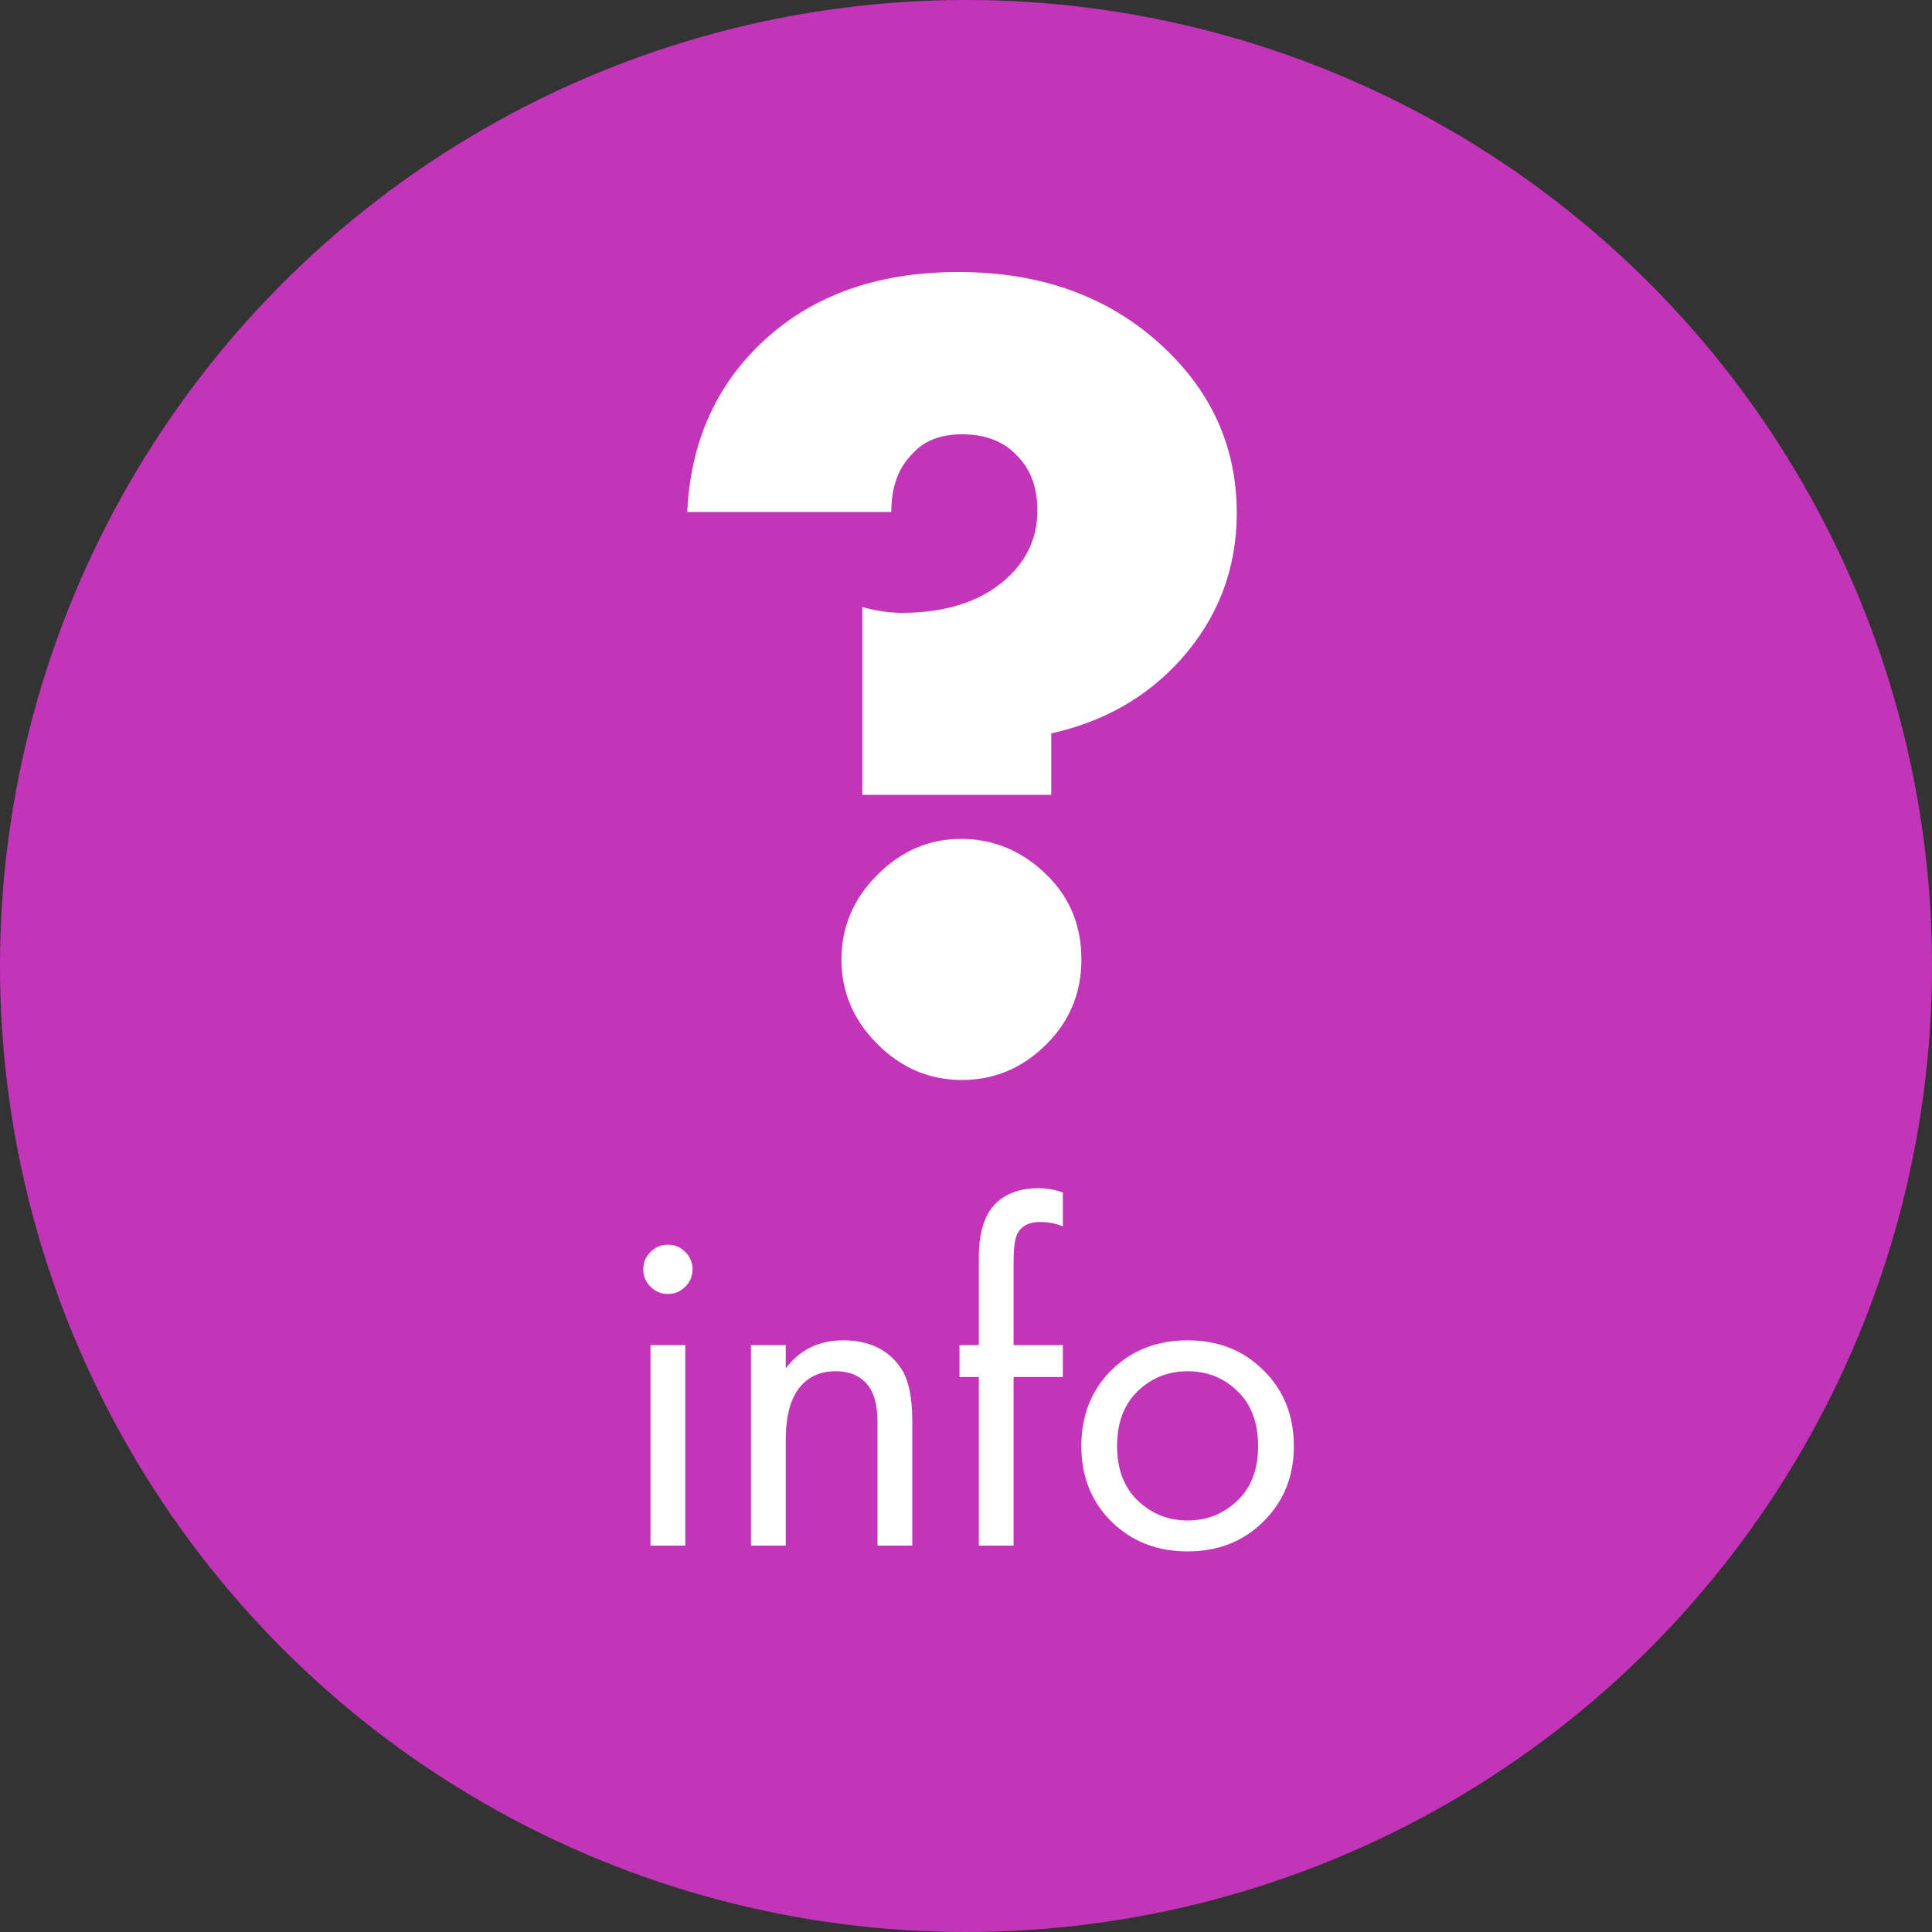 <?xml version="1.0" encoding="UTF-8"?> <svg xmlns="http://www.w3.org/2000/svg" width="60" height="60" viewBox="0 0 60 60" fill="none"><rect x="0" y="0" width="60" height="60" fill="#333333" stroke="none"/> <circle cx="30" cy="30" r="30" fill="#C335B8"></circle> <path d="M32.648 24.684H26.78V18.852C27.212 18.972 27.62 19.032 28.004 19.032C29.468 19.032 30.596 18.636 31.388 17.844C31.94 17.292 32.216 16.632 32.216 15.864C32.216 15.144 32.012 14.58 31.604 14.172C31.196 13.716 30.62 13.488 29.876 13.488C29.204 13.488 28.688 13.692 28.328 14.1C27.896 14.532 27.68 15.132 27.68 15.9H21.344C21.44 13.836 22.16 12.132 23.504 10.788C25.064 9.228 27.152 8.448 29.768 8.448C32.36 8.448 34.484 9.228 36.14 10.788C37.652 12.204 38.408 13.92 38.408 15.936C38.408 17.664 37.832 19.176 36.68 20.472C35.624 21.648 34.28 22.416 32.648 22.776V24.684ZM32.504 32.424C31.76 33.168 30.884 33.54 29.876 33.54C28.868 33.54 27.992 33.168 27.248 32.424C26.504 31.68 26.132 30.804 26.132 29.796C26.132 28.788 26.504 27.912 27.248 27.168C27.992 26.424 28.856 26.052 29.84 26.052C30.872 26.052 31.772 26.436 32.54 27.204C33.236 27.9 33.584 28.764 33.584 29.796C33.584 30.828 33.224 31.704 32.504 32.424Z" fill="white"></path> <path d="M20.202 41.775H21.282V48H20.202V41.775ZM20.202 39.96C20.052 39.81 19.977 39.63 19.977 39.42C19.977 39.21 20.052 39.03 20.202 38.88C20.352 38.73 20.532 38.655 20.742 38.655C20.952 38.655 21.132 38.73 21.282 38.88C21.432 39.03 21.507 39.21 21.507 39.42C21.507 39.63 21.432 39.81 21.282 39.96C21.132 40.11 20.952 40.185 20.742 40.185C20.532 40.185 20.352 40.11 20.202 39.96ZM23.322 48V41.775H24.402V42.495C24.842 41.915 25.437 41.625 26.187 41.625C26.987 41.625 27.582 41.91 27.972 42.48C28.212 42.83 28.332 43.385 28.332 44.145V48H27.252V44.175C27.252 43.665 27.157 43.285 26.967 43.035C26.737 42.735 26.397 42.585 25.947 42.585C25.487 42.585 25.122 42.745 24.852 43.065C24.552 43.415 24.402 43.975 24.402 44.745V48H23.322ZM33.008 42.765H31.478V48H30.398V42.765H29.798V41.775H30.398V39.06C30.398 38.23 30.598 37.645 30.998 37.305C31.318 37.035 31.733 36.9 32.243 36.9C32.513 36.9 32.768 36.945 33.008 37.035V38.085C32.788 37.995 32.553 37.95 32.303 37.95C31.973 37.95 31.743 38.06 31.613 38.28C31.523 38.43 31.478 38.73 31.478 39.18V41.775H33.008V42.765ZM39.237 47.25C38.617 47.87 37.832 48.18 36.882 48.18C35.932 48.18 35.142 47.87 34.512 47.25C33.892 46.63 33.582 45.85 33.582 44.91C33.582 43.96 33.892 43.175 34.512 42.555C35.142 41.935 35.932 41.625 36.882 41.625C37.832 41.625 38.617 41.935 39.237 42.555C39.867 43.175 40.182 43.96 40.182 44.91C40.182 45.85 39.867 46.63 39.237 47.25ZM38.427 43.2C38.007 42.79 37.492 42.585 36.882 42.585C36.272 42.585 35.752 42.795 35.322 43.215C34.902 43.625 34.692 44.19 34.692 44.91C34.692 45.63 34.907 46.195 35.337 46.605C35.767 47.015 36.282 47.22 36.882 47.22C37.482 47.22 37.997 47.015 38.427 46.605C38.857 46.195 39.072 45.63 39.072 44.91C39.072 44.18 38.857 43.61 38.427 43.2Z" fill="white"></path> </svg> 